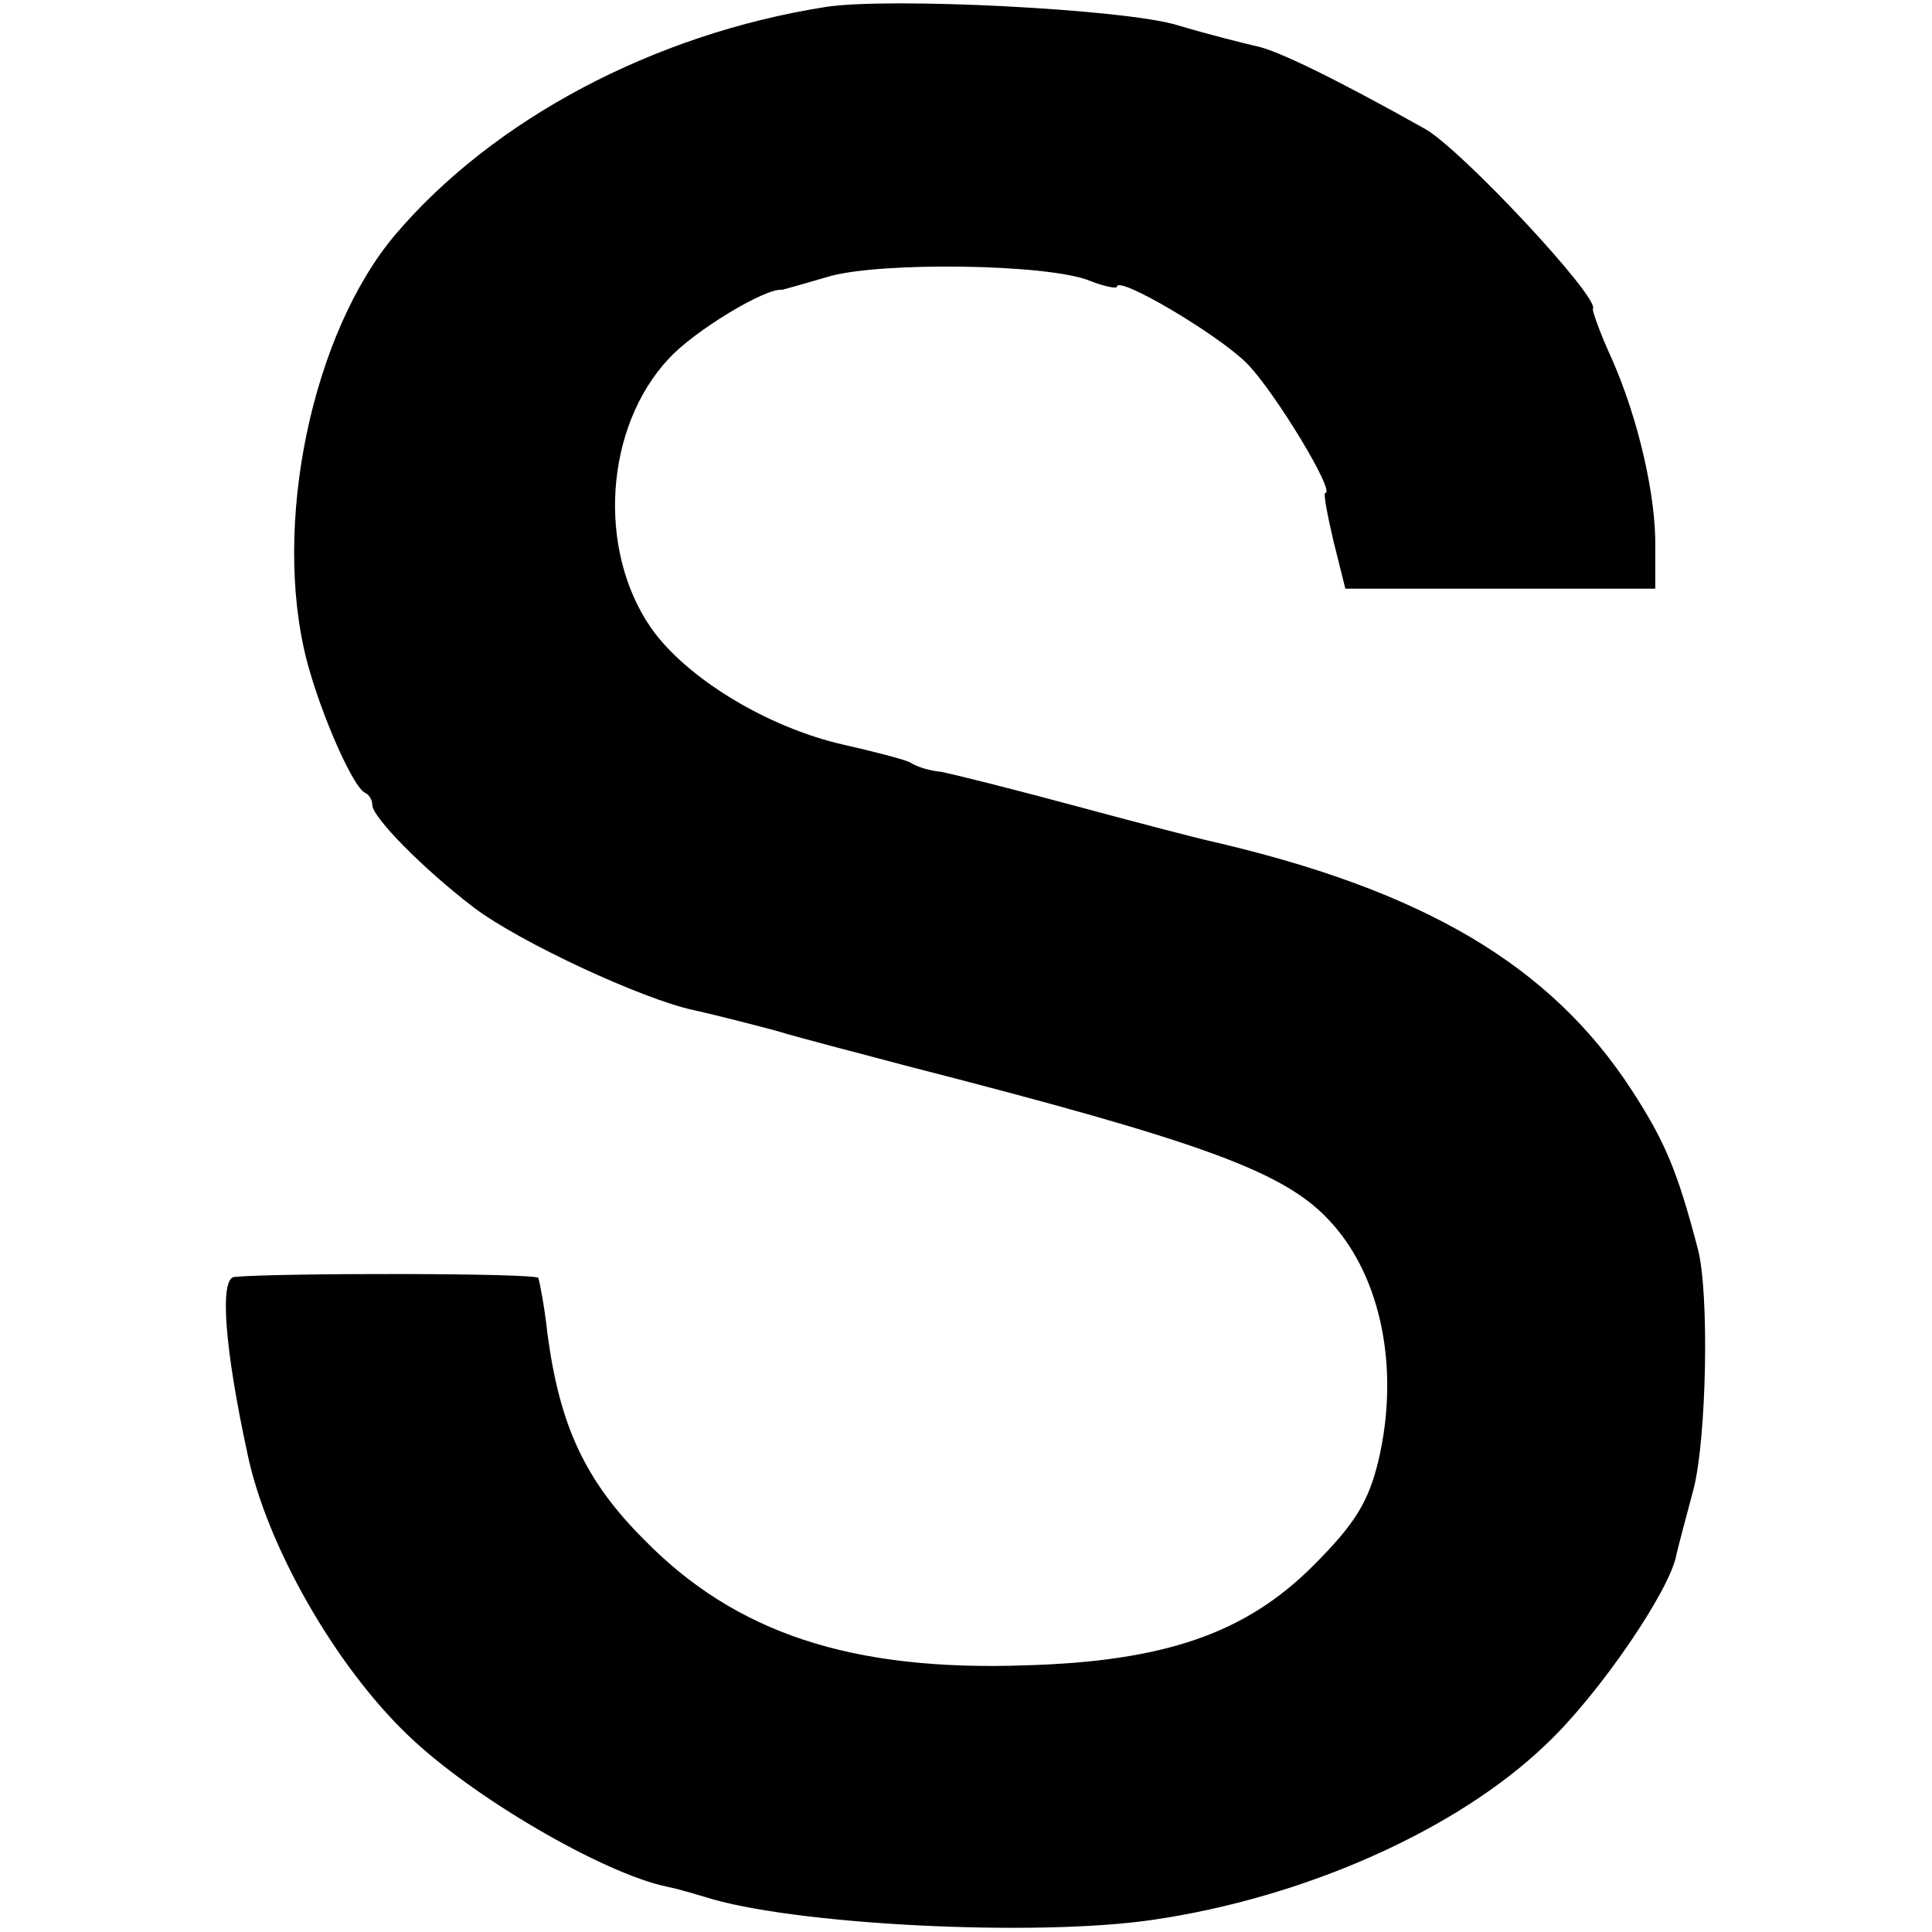 <?xml version="1.0" standalone="no"?>
<!DOCTYPE svg PUBLIC "-//W3C//DTD SVG 20010904//EN"
 "http://www.w3.org/TR/2001/REC-SVG-20010904/DTD/svg10.dtd">
<svg version="1.0" xmlns="http://www.w3.org/2000/svg"
 width="192pt" height="192pt" viewBox="0 0 192 192"
 preserveAspectRatio="xMidYMid meet">
<g transform="translate(0,192) scale(0.1,-0.1)"
fill="#000000" stroke="none">
<path d="M820 1913 c-171 -27 -330 -112 -427 -226 -83 -98 -123 -289 -88 -424
14 -53 46 -126 58 -131 4 -2 7 -7 7 -12 0 -12 50 -63 101 -102 45 -34 167 -91
219 -102 14 -3 50 -12 80 -20 30 -9 89 -24 130 -35 300 -77 378 -106 423 -156
50 -55 68 -146 47 -236 -10 -42 -24 -64 -65 -105 -67 -67 -147 -95 -286 -99
-173 -6 -288 32 -379 125 -59 59 -84 114 -96 205 -3 28 -8 52 -9 55 -3 5 -261
5 -302 1 -15 -1 -10 -70 13 -176 19 -91 87 -210 159 -279 64 -62 195 -138 258
-151 10 -2 27 -7 37 -10 87 -28 329 -40 445 -23 152 22 304 90 392 175 52 49
123 153 129 188 1 5 9 35 17 65 13 50 16 197 4 240 -20 76 -32 105 -65 156
-81 125 -208 200 -423 249 -9 2 -67 17 -130 34 -63 17 -123 32 -134 34 -11 1
-24 5 -30 9 -5 3 -36 11 -67 18 -75 17 -156 66 -191 116 -54 78 -46 200 18
268 26 28 96 70 112 68 1 0 22 6 46 13 50 15 218 13 260 -4 15 -6 27 -8 27 -6
0 12 100 -47 129 -76 27 -27 89 -129 78 -129 -2 0 2 -21 8 -47 l12 -48 154 0
154 0 0 40 c1 52 -17 129 -43 188 -12 26 -20 49 -19 50 8 10 -131 159 -167
179 -89 50 -147 78 -167 82 -13 3 -49 12 -79 21 -52 16 -288 28 -350 18z"/>
</g>
</svg>
